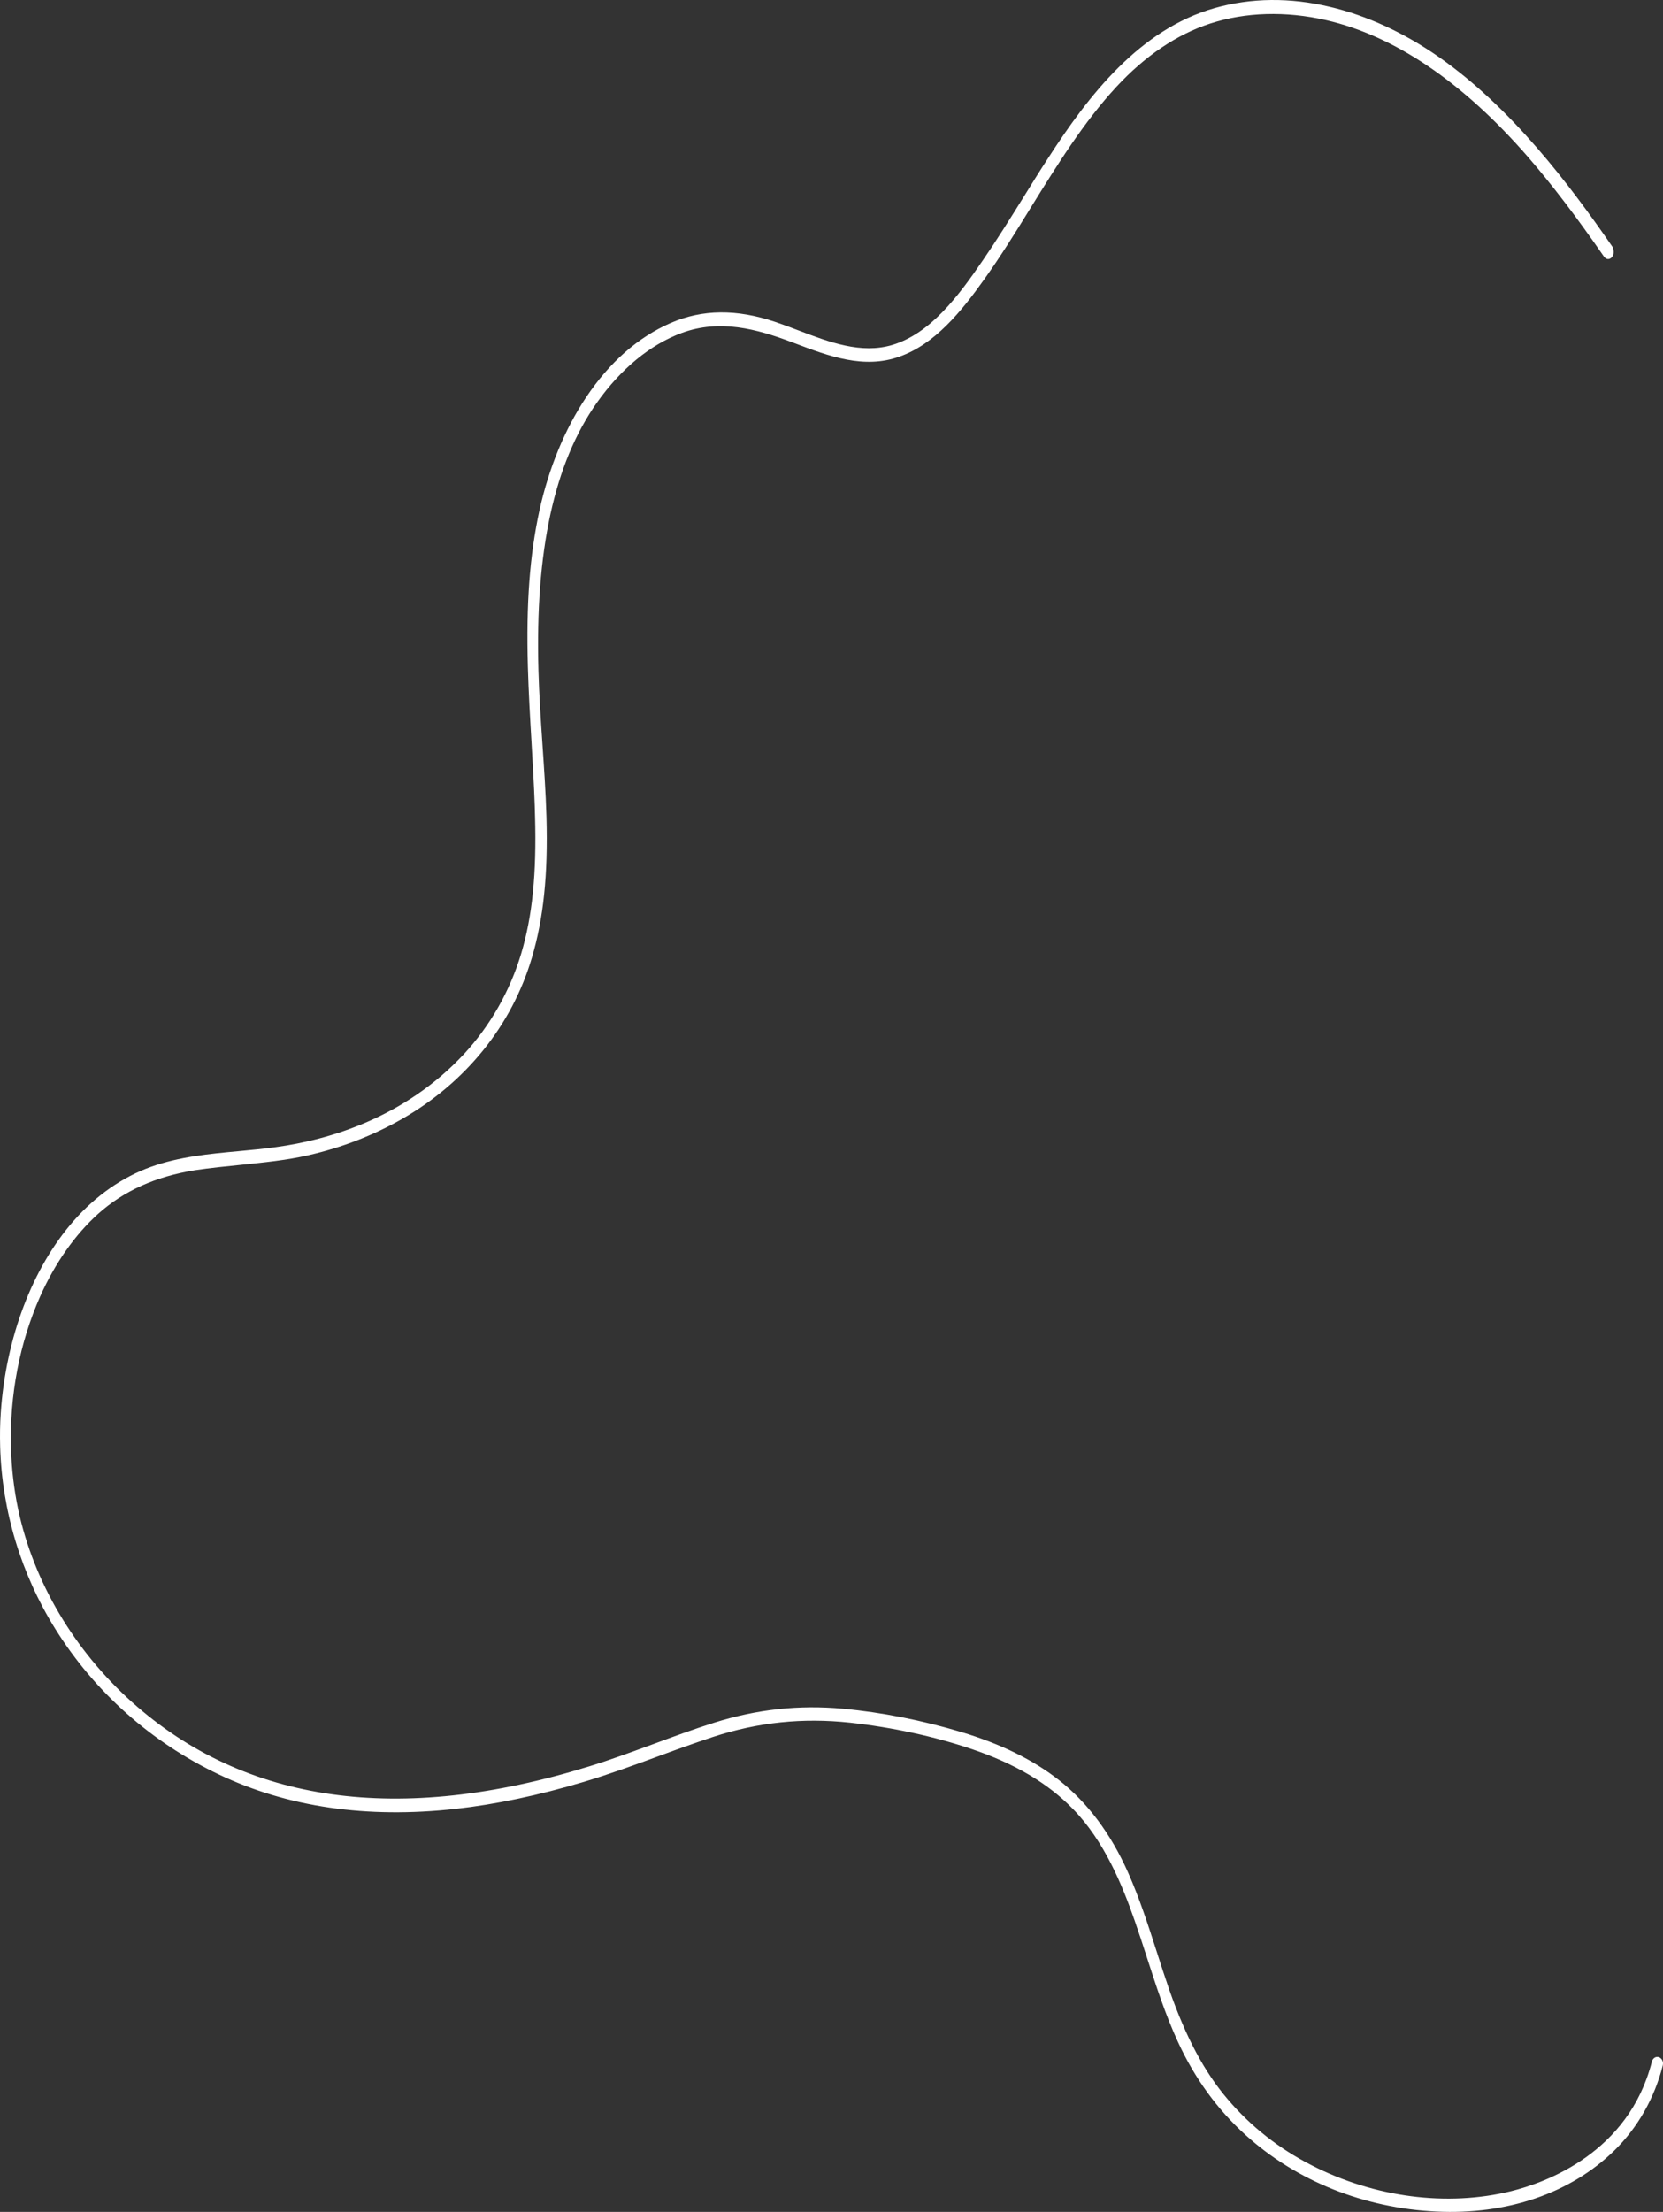 <?xml version="1.0" encoding="UTF-8"?> <svg xmlns="http://www.w3.org/2000/svg" width="1056" height="1404" viewBox="0 0 1056 1404" fill="none"><rect x="0" y="0" width="1056" height="1404" fill="#333333" stroke="none"/> <path d="M1024.66 159.813C1024.71 161.721 1023.77 163.537 1022.3 164.175C1020.93 164.81 1019.52 164.253 1018.49 162.85C1000.59 136.979 985.139 116.768 969.959 99.293C928.632 51.883 885.534 22.78 842.079 12.78C816.408 6.936 790.92 7.65 768.396 14.963C747.251 21.88 727.281 35.327 708.976 55.052C688.262 77.35 671.265 104.795 654.933 131.148C645.44 146.568 635.563 162.478 625.059 177.211C610.258 198.031 593.56 218.427 571.252 226.331C548.652 234.482 526.183 226.042 504.514 217.818L502.408 217.042C480.541 208.824 457.037 202.442 432.871 211.352C412.929 218.713 394.302 234.031 379.026 255.581C351.914 293.929 339.775 349.52 341.908 425.593L341.915 425.831C342.336 440.855 343.369 456.459 344.385 471.466C345.411 486.831 346.553 502.789 346.995 518.529C348.028 555.373 345.13 583.019 337.693 608.049C324.999 650.886 295.744 687.146 255.3 710.236C237.132 720.65 217.2 728.368 195.898 733.26C181.698 736.522 167.245 737.881 153.192 739.349C143.493 740.337 133.397 741.335 123.613 742.803C98.714 746.841 78.621 755.877 62.258 770.535C47.641 783.713 34.945 801.73 25.513 822.877C12.441 852.24 6.032 885.594 6.974 919.219C7.345 932.454 8.903 945.537 11.539 958.112C21.361 1004.02 46.995 1047.45 83.849 1080.43C155.622 1144.65 253.277 1158.5 374.015 1121.23C387.792 1117.02 401.642 1111.86 415.102 1106.95C427.676 1102.3 440.643 1097.52 453.532 1093.46C480.587 1084.95 507.403 1082.05 535.266 1084.61C560.143 1086.9 585.295 1091.92 610.217 1099.34C635.641 1106.98 656.071 1117.03 672.614 1130.05C690.579 1144.22 705.323 1163.86 716.233 1188.37C723.541 1204.75 729.193 1222.26 734.629 1239.17C737.134 1247.09 739.844 1255.25 742.548 1263.17C753.013 1293.07 764.749 1315.18 779.628 1332.54C794.304 1349.79 812.167 1363.85 833.01 1374.48C872.885 1394.84 918.907 1400.83 959.42 1390.87C981.403 1385.48 1034.17 1366.58 1048.92 1308.65C1049.46 1306.6 1051.11 1305.36 1052.91 1305.67C1054.61 1305.98 1055.94 1307.62 1056 1309.64C1056.01 1310.12 1055.93 1310.6 1055.84 1311.08C1050.57 1331.87 1039.88 1350.55 1025.1 1365.04C997.273 1392.19 957.065 1405.97 911.943 1403.77C866.226 1401.59 823.165 1384.42 790.881 1355.14C773.061 1339.05 758.608 1319.17 748.039 1296.19C740.01 1278.88 734.027 1260.19 728.161 1242.1C725.765 1234.53 723.167 1226.84 720.573 1219.28C712.801 1196.94 701.39 1168.74 681.261 1148.18C665.319 1131.8 644.429 1119.5 617.473 1110.35C593.424 1102.19 567.161 1096.49 539.682 1093.44C509.816 1090.22 481.413 1093.16 452.596 1102.56C440.795 1106.47 428.905 1110.74 417.412 1115C402.283 1120.56 386.661 1126.24 370.914 1130.98C341.68 1139.68 314.94 1145.32 289.116 1148.19C233.015 1154.41 182.489 1147.12 138.829 1126.26C95.976 1105.87 60.045 1073.94 35.103 1033.94C13.383 999.11 1.241 958.997 0.098 918.218C-0.103 911.064 -0.006 903.901 0.488 896.727C3.72 849.143 20.539 804.758 46.798 774.906C60.744 759.003 77.683 747.192 95.664 740.721C113.94 734.124 133.147 732.393 151.659 730.681C159.48 729.984 167.497 729.163 175.308 728.109C209.122 723.463 257.161 709.349 294.64 669.039C311.306 651.031 323.888 628.96 330.965 605.254C338.042 581.547 340.761 554.622 339.738 518.135C339.675 515.87 339.611 513.604 339.548 511.339C339.081 498.225 338.31 484.882 337.549 471.896C336.605 455.932 335.644 439.372 335.19 423.156C334.06 382.854 336.381 352.359 342.534 324.025C348.434 297.249 358.654 272.38 372.182 252.193C387.041 229.939 405.156 214.038 425.943 204.983C446.047 196.306 467.677 196.058 492.225 204.32C497.135 205.972 502.151 207.86 507.067 209.751C526.63 217.199 546.795 224.868 566.677 218.941C590.692 211.705 608.302 188.42 624.222 165.062C633.091 152.165 641.639 138.441 649.903 125.203C655.031 116.944 660.251 108.445 665.677 100.178C691.169 60.682 723.636 18.604 771.395 5.094C794.438 -1.399 819.043 -1.73 844.523 4.359C867.702 9.795 891.431 20.706 913.195 35.848C959.86 68.311 996.974 117.63 1024.18 157.082C1024.31 157.914 1024.63 158.859 1024.66 159.813Z" fill="white"></path> <path d="M1051.13 1309.54C1038.79 1357.98 998.929 1384.03 959.897 1393.72C917.807 1404.09 871.669 1397.5 832.091 1377.13C812.154 1366.95 793.495 1352.8 777.998 1334.61C761.063 1314.68 749.561 1290.3 740.392 1264.19C731.753 1239.25 724.776 1213.43 714.084 1189.63C703.707 1166.41 689.657 1146.76 671.289 1132.35C652.613 1117.6 631.218 1108.54 609.698 1102.1C585.375 1094.78 560.223 1089.76 535.144 1087.36C507.579 1084.79 480.763 1087.69 454.2 1096.07C427.438 1104.46 401.451 1115.69 374.686 1123.95C277.563 1153.88 167.424 1158.52 82.52 1082.62C48.312 1051.95 20.007 1008.83 9.37 958.651C-0.35 912.862 5.092 862.709 23.486 821.383C32.634 800.721 45.213 782.111 60.898 768.068C79.293 751.563 100.703 743.445 123.33 739.828C147.339 735.934 171.65 735.73 195.517 730.289C215.833 725.662 235.672 718.185 254.331 707.52C290.477 686.937 321.885 653.122 335.478 606.918C352.61 548.921 341.209 485.637 339.527 425.661C337.846 365.684 343.862 300.6 377.18 253.485C391.693 233.031 410.581 216.393 432.093 208.392C456.259 199.481 479.346 205.159 503.018 214.042C524.786 222.263 547.775 231.524 570.474 223.37C592.19 215.602 608.888 195.206 623.213 175.115C651.763 134.937 674.47 88.12 707.418 52.591C724.857 33.845 745.094 19.316 767.813 11.878C792.108 4.038 817.815 4.034 842.587 9.664C892.333 21.039 935.479 55.392 971.681 96.979C989.112 116.896 1005.11 138.644 1020.42 160.888C1021.45 162.291 1022.98 160.219 1022.05 158.813C990.287 112.806 955.1 68.446 911.675 38.278C869.866 9.139 819.134 -5.55 771.669 7.832C726.767 20.545 694.613 59.632 667.313 101.924C653.426 123.434 640.355 145.757 625.858 166.808C610.219 189.56 591.949 214.058 567.048 221.557C541.361 229.317 515.855 215.234 491.406 206.969C469.661 199.583 447.988 198.281 426.612 207.591C384.055 226.086 356.006 273.53 344.736 324.68C331.171 386.038 339.379 448.696 341.825 511.156C343.018 543.104 342.248 575.822 333.173 606.148C325.64 631.299 312.662 653.38 296.188 671.145C263.335 706.551 218.987 724.858 175.487 730.969C148.992 734.694 121.884 734.26 96.237 743.451C78.255 749.921 61.904 761.477 48.342 776.892C21.122 807.846 5.79 852.189 2.775 896.903C-0.522 945.682 12.418 993.052 36.838 1032.11C62.715 1073.62 99.608 1104.45 139.446 1123.5C186.826 1146.04 238.471 1150.8 288.635 1145.22C316.142 1142.18 343.364 1136.05 370.036 1128.02C397.598 1119.85 424.279 1108.6 451.619 1099.6C480.536 1090.2 509.53 1087.12 539.594 1090.34C565.877 1093.18 592.431 1098.64 617.885 1107.36C641.131 1115.18 664.087 1126.83 682.583 1145.76C701.386 1165.04 713.129 1190.97 722.52 1217.91C731.377 1243.56 738.572 1270.09 749.876 1294.47C760.339 1317.21 774.785 1336.85 792.096 1352.48C826.315 1383.5 869.513 1398.52 911.852 1400.55C950.709 1402.33 992.809 1392.32 1023.44 1362.46C1037.54 1348.7 1048.16 1330.87 1053.43 1309.95C1053.88 1308.39 1051.58 1307.74 1051.13 1309.54Z" fill="white"></path> </svg> 